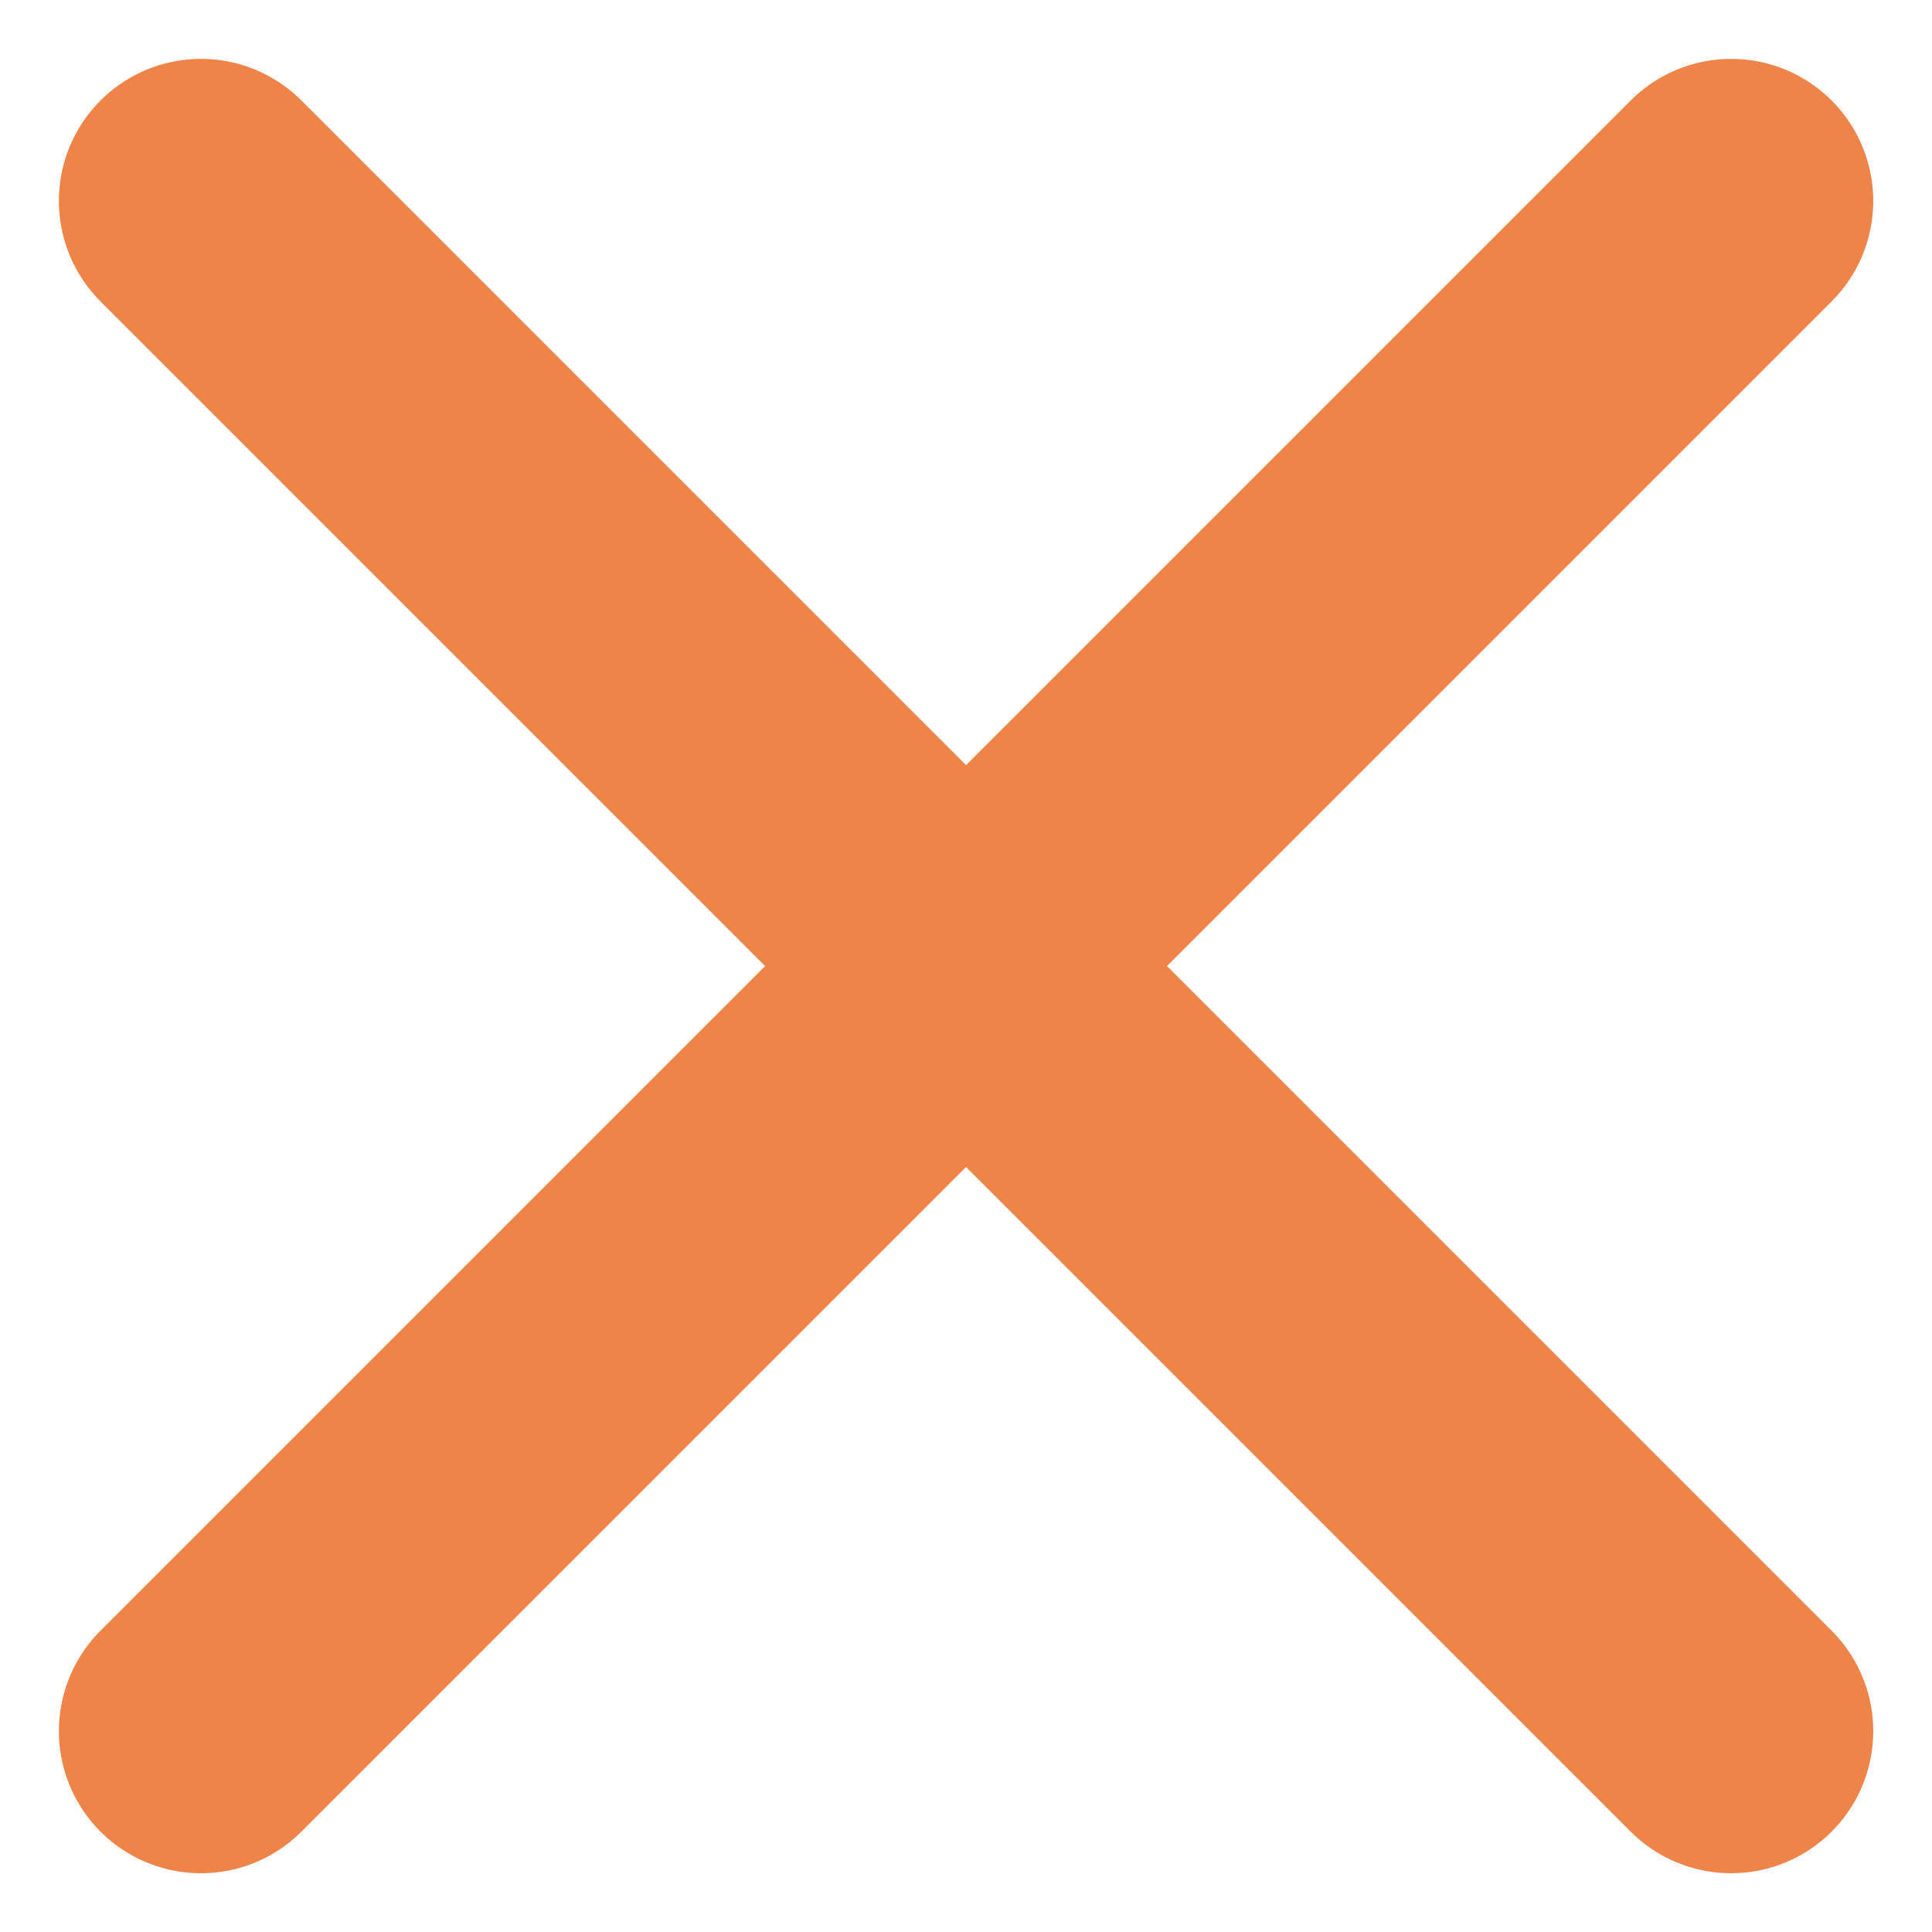 <svg xmlns="http://www.w3.org/2000/svg" width="33.994" height="33.995" viewBox="0 0 33.994 33.995">
  <g id="ico_close" transform="translate(-1080.359 -45.964)">
    <line id="線_12610" data-name="線 12610" x2="26.924" y2="26.924" transform="translate(1083.895 49.5)" fill="none" stroke="#ef8448" stroke-linecap="round" stroke-width="5"/>
    <line id="線_12611" data-name="線 12611" x1="26.924" y2="26.924" transform="translate(1083.895 49.5)" fill="none" stroke="#ef8448" stroke-linecap="round" stroke-width="5"/>
  </g>
</svg>
